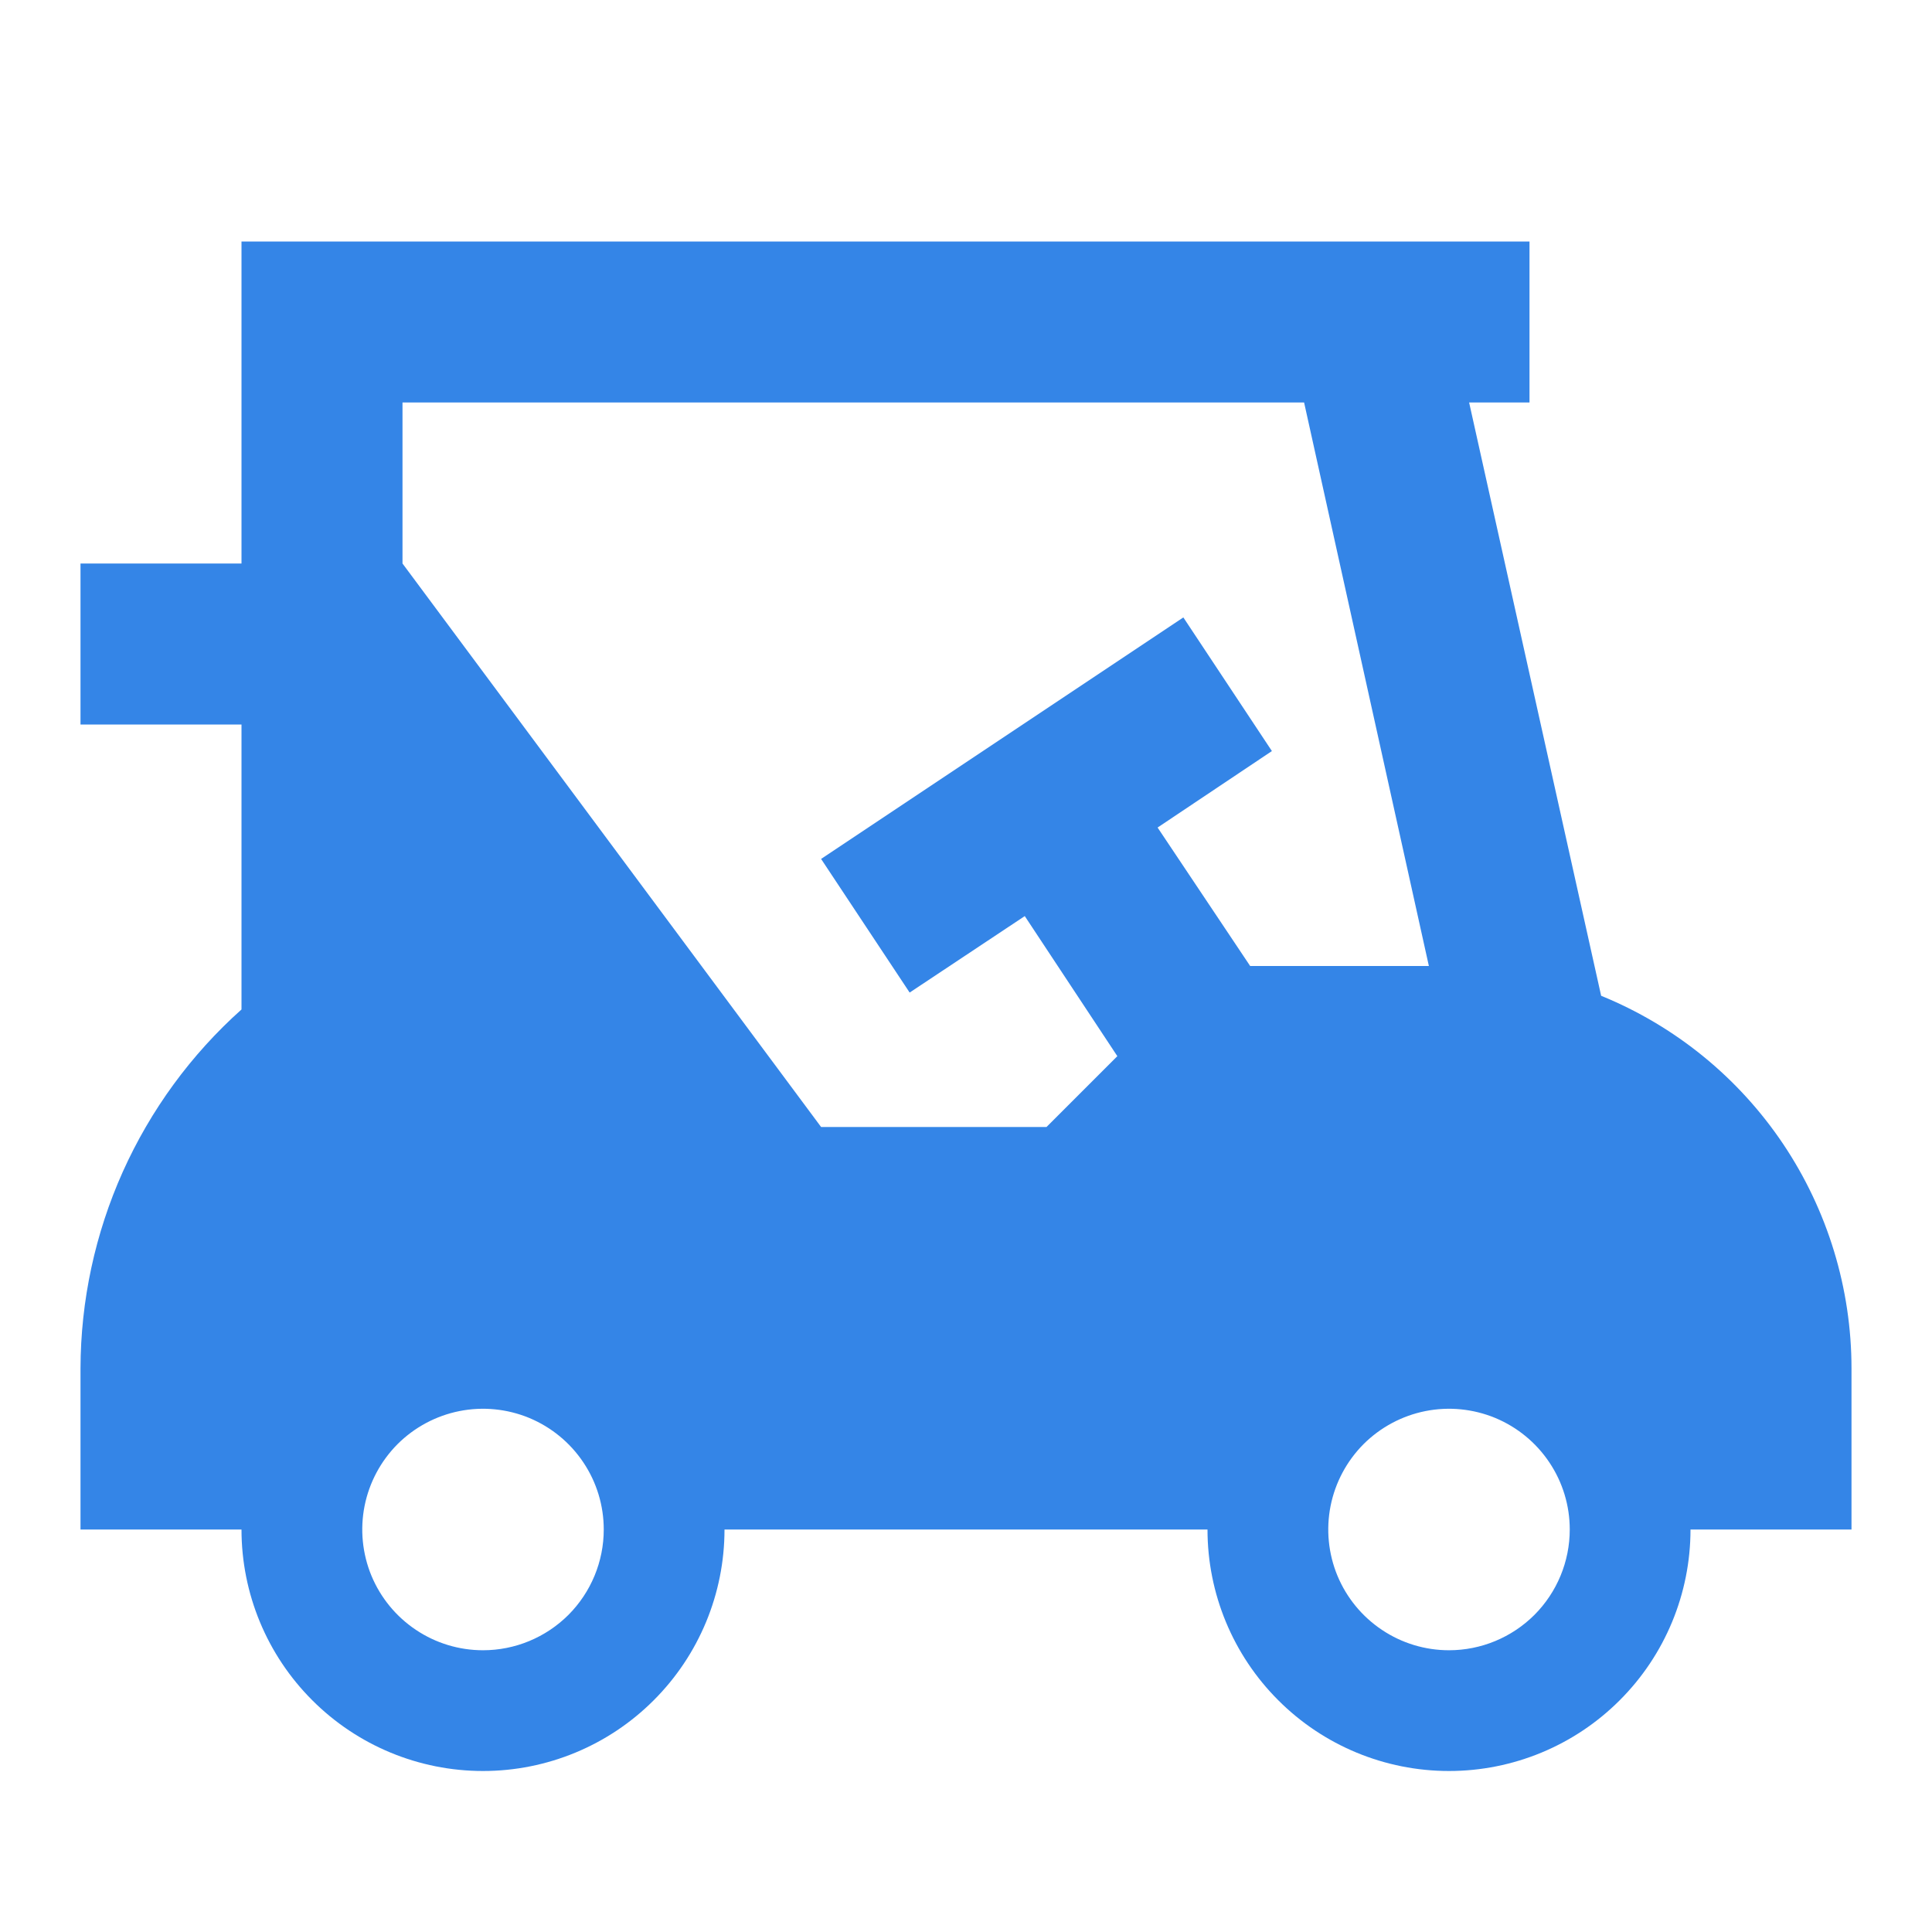 <svg width="24" height="24" viewBox="0 0 24 24" fill="none" xmlns="http://www.w3.org/2000/svg">
<path d="M19.89 12.37L18.25 5H19V3H3V7H1V9H3V12.54C2.372 13.101 1.87 13.789 1.525 14.557C1.181 15.325 1.002 16.158 1 17V19H3C3 19.796 3.316 20.559 3.879 21.121C4.441 21.684 5.204 22 6 22C6.796 22 7.559 21.684 8.121 21.121C8.684 20.559 9 19.796 9 19H15C15 19.796 15.316 20.559 15.879 21.121C16.441 21.684 17.204 22 18 22C18.796 22 19.559 21.684 20.121 21.121C20.684 20.559 21 19.796 21 19H23V17C23 16.007 22.704 15.036 22.151 14.211C21.597 13.386 20.81 12.745 19.89 12.37ZM6 20.5C5.703 20.5 5.413 20.412 5.167 20.247C4.92 20.082 4.728 19.848 4.614 19.574C4.501 19.3 4.471 18.998 4.529 18.707C4.587 18.416 4.73 18.149 4.939 17.939C5.149 17.73 5.416 17.587 5.707 17.529C5.998 17.471 6.3 17.501 6.574 17.614C6.848 17.728 7.082 17.92 7.247 18.167C7.412 18.413 7.5 18.703 7.5 19C7.5 19.398 7.342 19.779 7.061 20.061C6.779 20.342 6.398 20.5 6 20.5ZM15.53 12L14.38 10.28L15.8 9.33L14.7 7.67L10.2 10.67L11.3 12.33L12.73 11.38L13.88 13.12L13 14H10.2L5 7V5H16.2L17.75 12H15.53ZM18 20.5C17.703 20.5 17.413 20.412 17.167 20.247C16.92 20.082 16.728 19.848 16.614 19.574C16.501 19.3 16.471 18.998 16.529 18.707C16.587 18.416 16.73 18.149 16.939 17.939C17.149 17.73 17.416 17.587 17.707 17.529C17.998 17.471 18.3 17.501 18.574 17.614C18.848 17.728 19.082 17.92 19.247 18.167C19.412 18.413 19.5 18.703 19.5 19C19.5 19.398 19.342 19.779 19.061 20.061C18.779 20.342 18.398 20.5 18 20.5Z" fill="#3485E7"/>
</svg>
